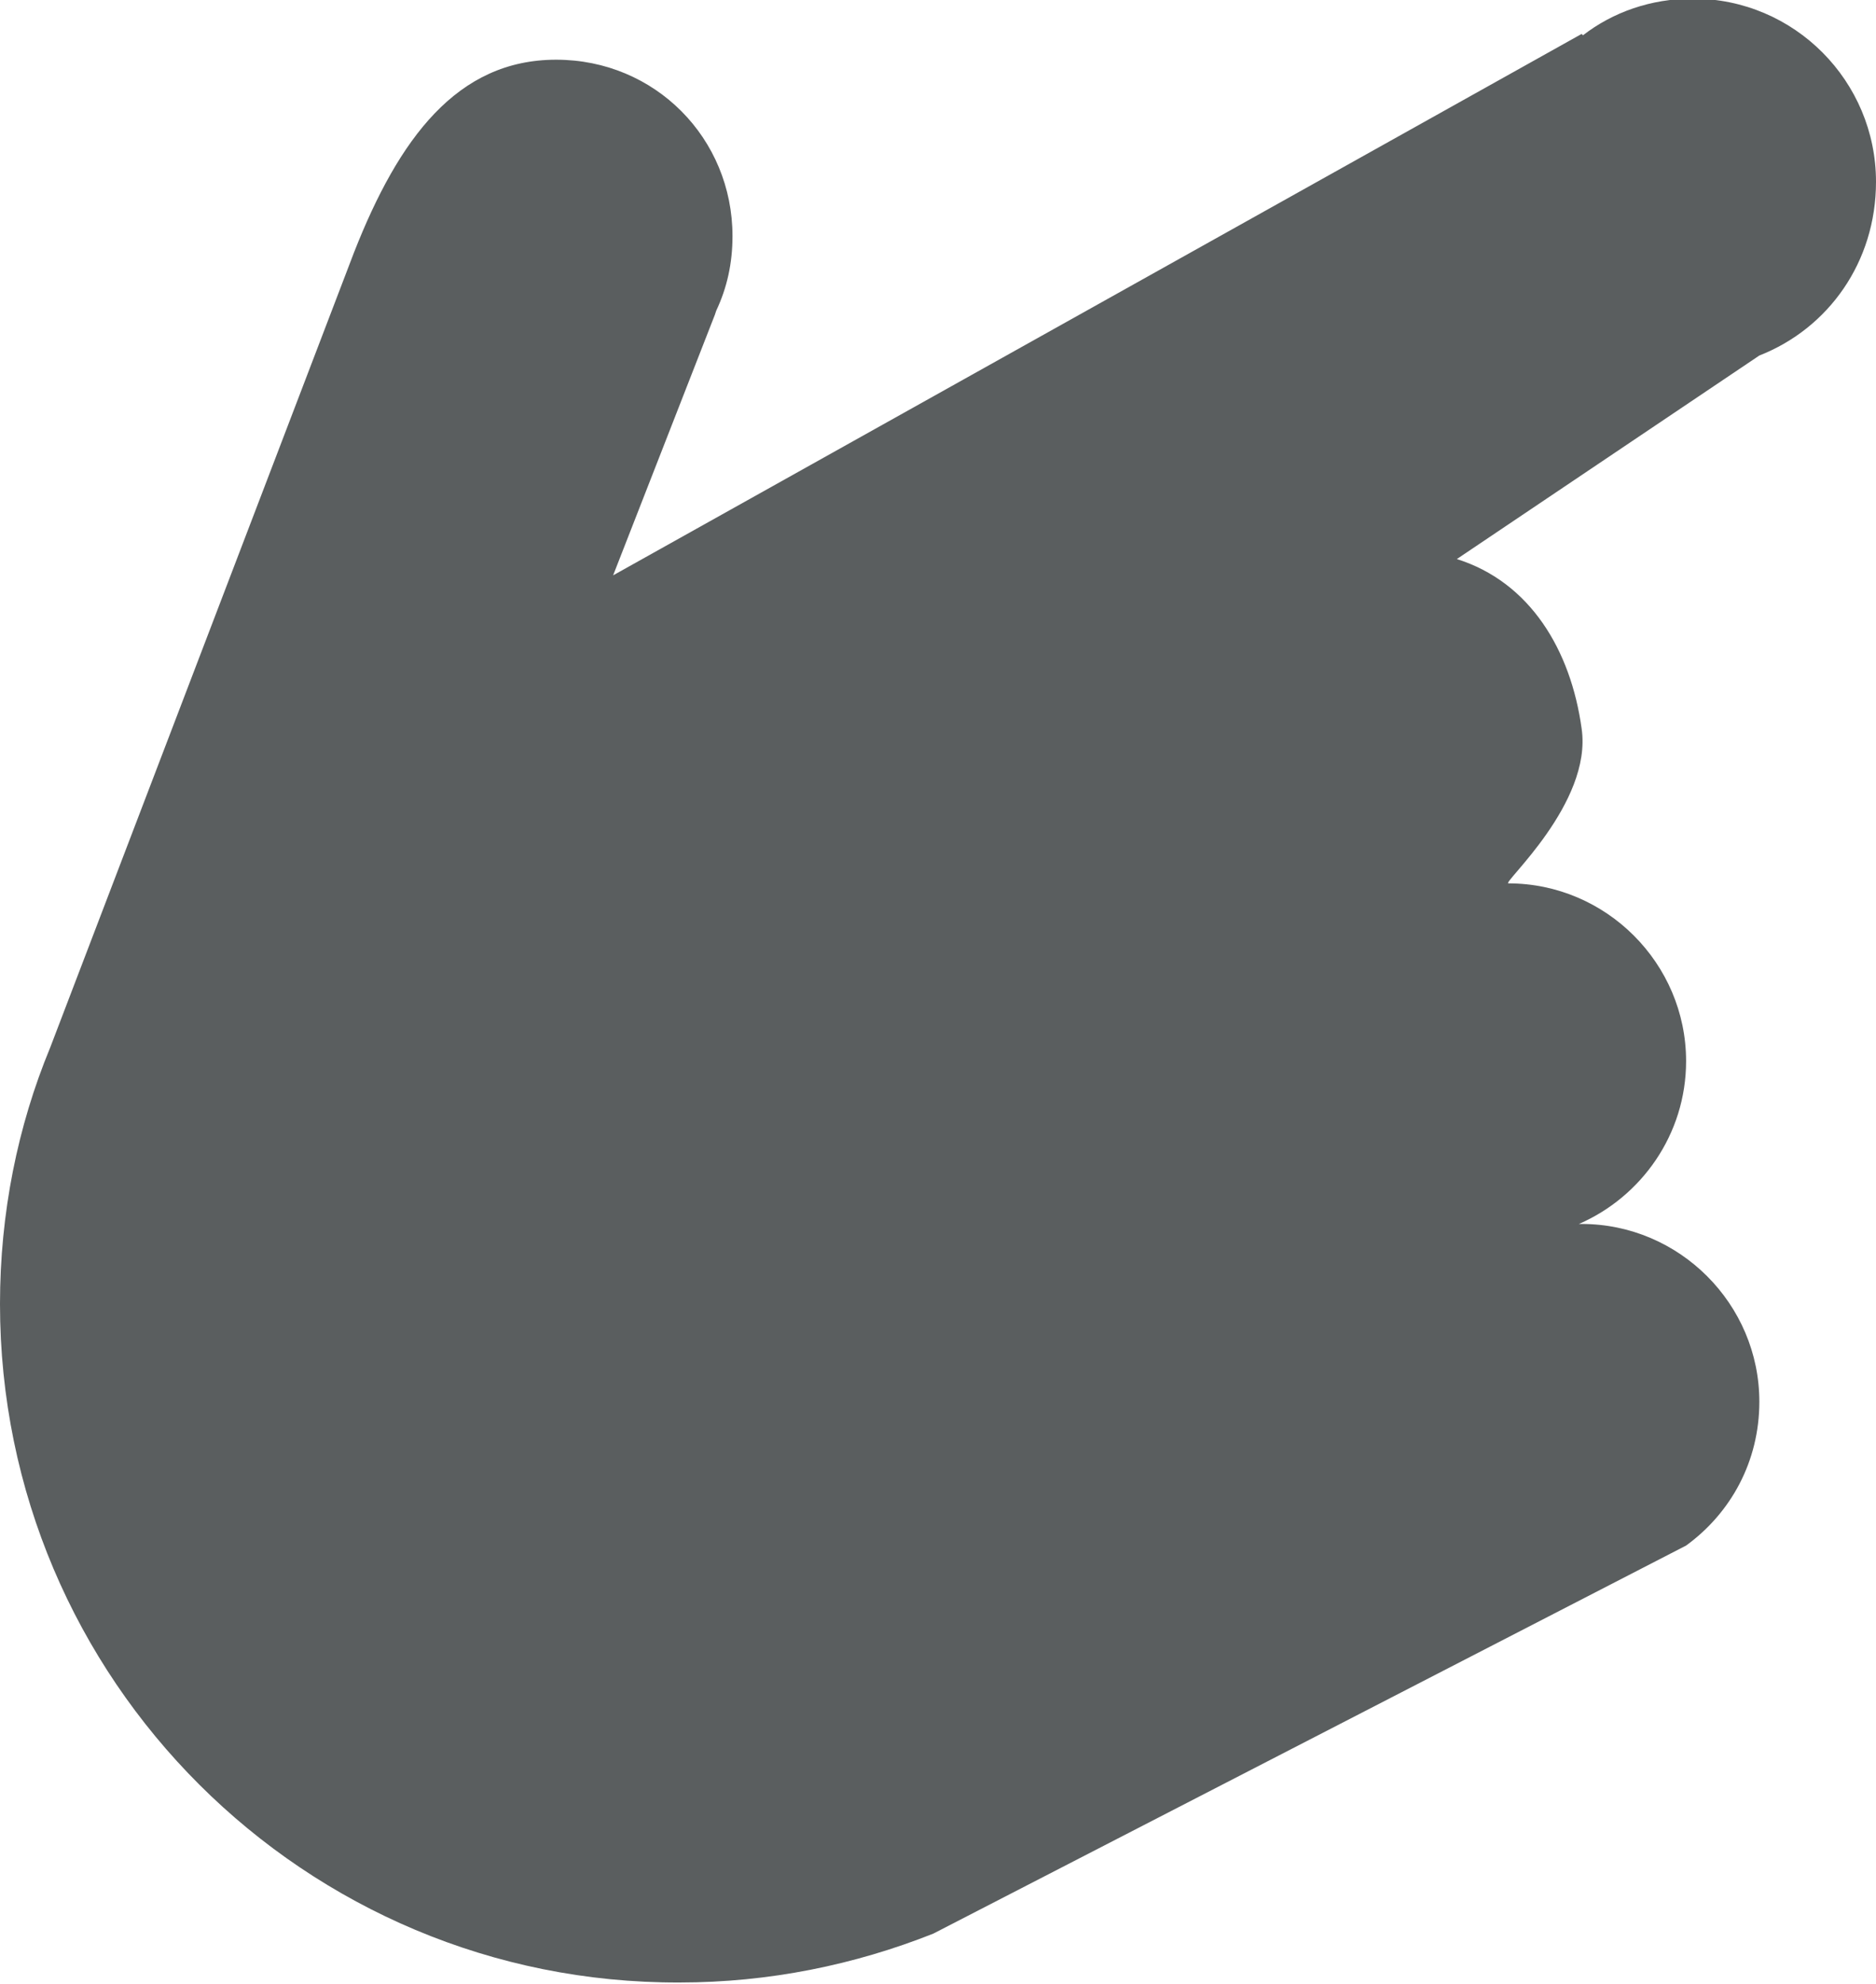 <svg xmlns="http://www.w3.org/2000/svg" viewBox="0 0 138.3 146.2" style="enable-background:new 0 0 138.3 146.2" xml:space="preserve"><path d="m129.7 26.2-22.3 15c5.4 1.7 8.4 6.7 9.2 12.5.8 5.5-5.9 11.4-5.4 11.4 7.2 0 13.1 5.9 13.1 13.1 0 5.4-3.3 10-7.9 12h.2c7.2 0 13.1 5.9 13.1 13.1 0 4.4-2.1 8.2-5.4 10.6l-55.5 28.6c-5.8 2.3-12.1 3.6-18.7 3.6-27.6.1-50.1-22.3-50.1-50C0 89.4 1.3 83 3.7 77.2l22.4-58.6C29.4 10.2 33.7 4.4 41 4.4s13 5.8 13 13c0 2-.4 3.8-1.2 5.5l-.1.3-7.5 19.2 71.4-39.9.1.1c2.2-1.7 5-2.7 8.1-2.7 7.5 0 13.5 6.1 13.5 13.5 0 5.9-3.5 10.8-8.6 12.8z" style="fill:#5a5e5f"/></svg>